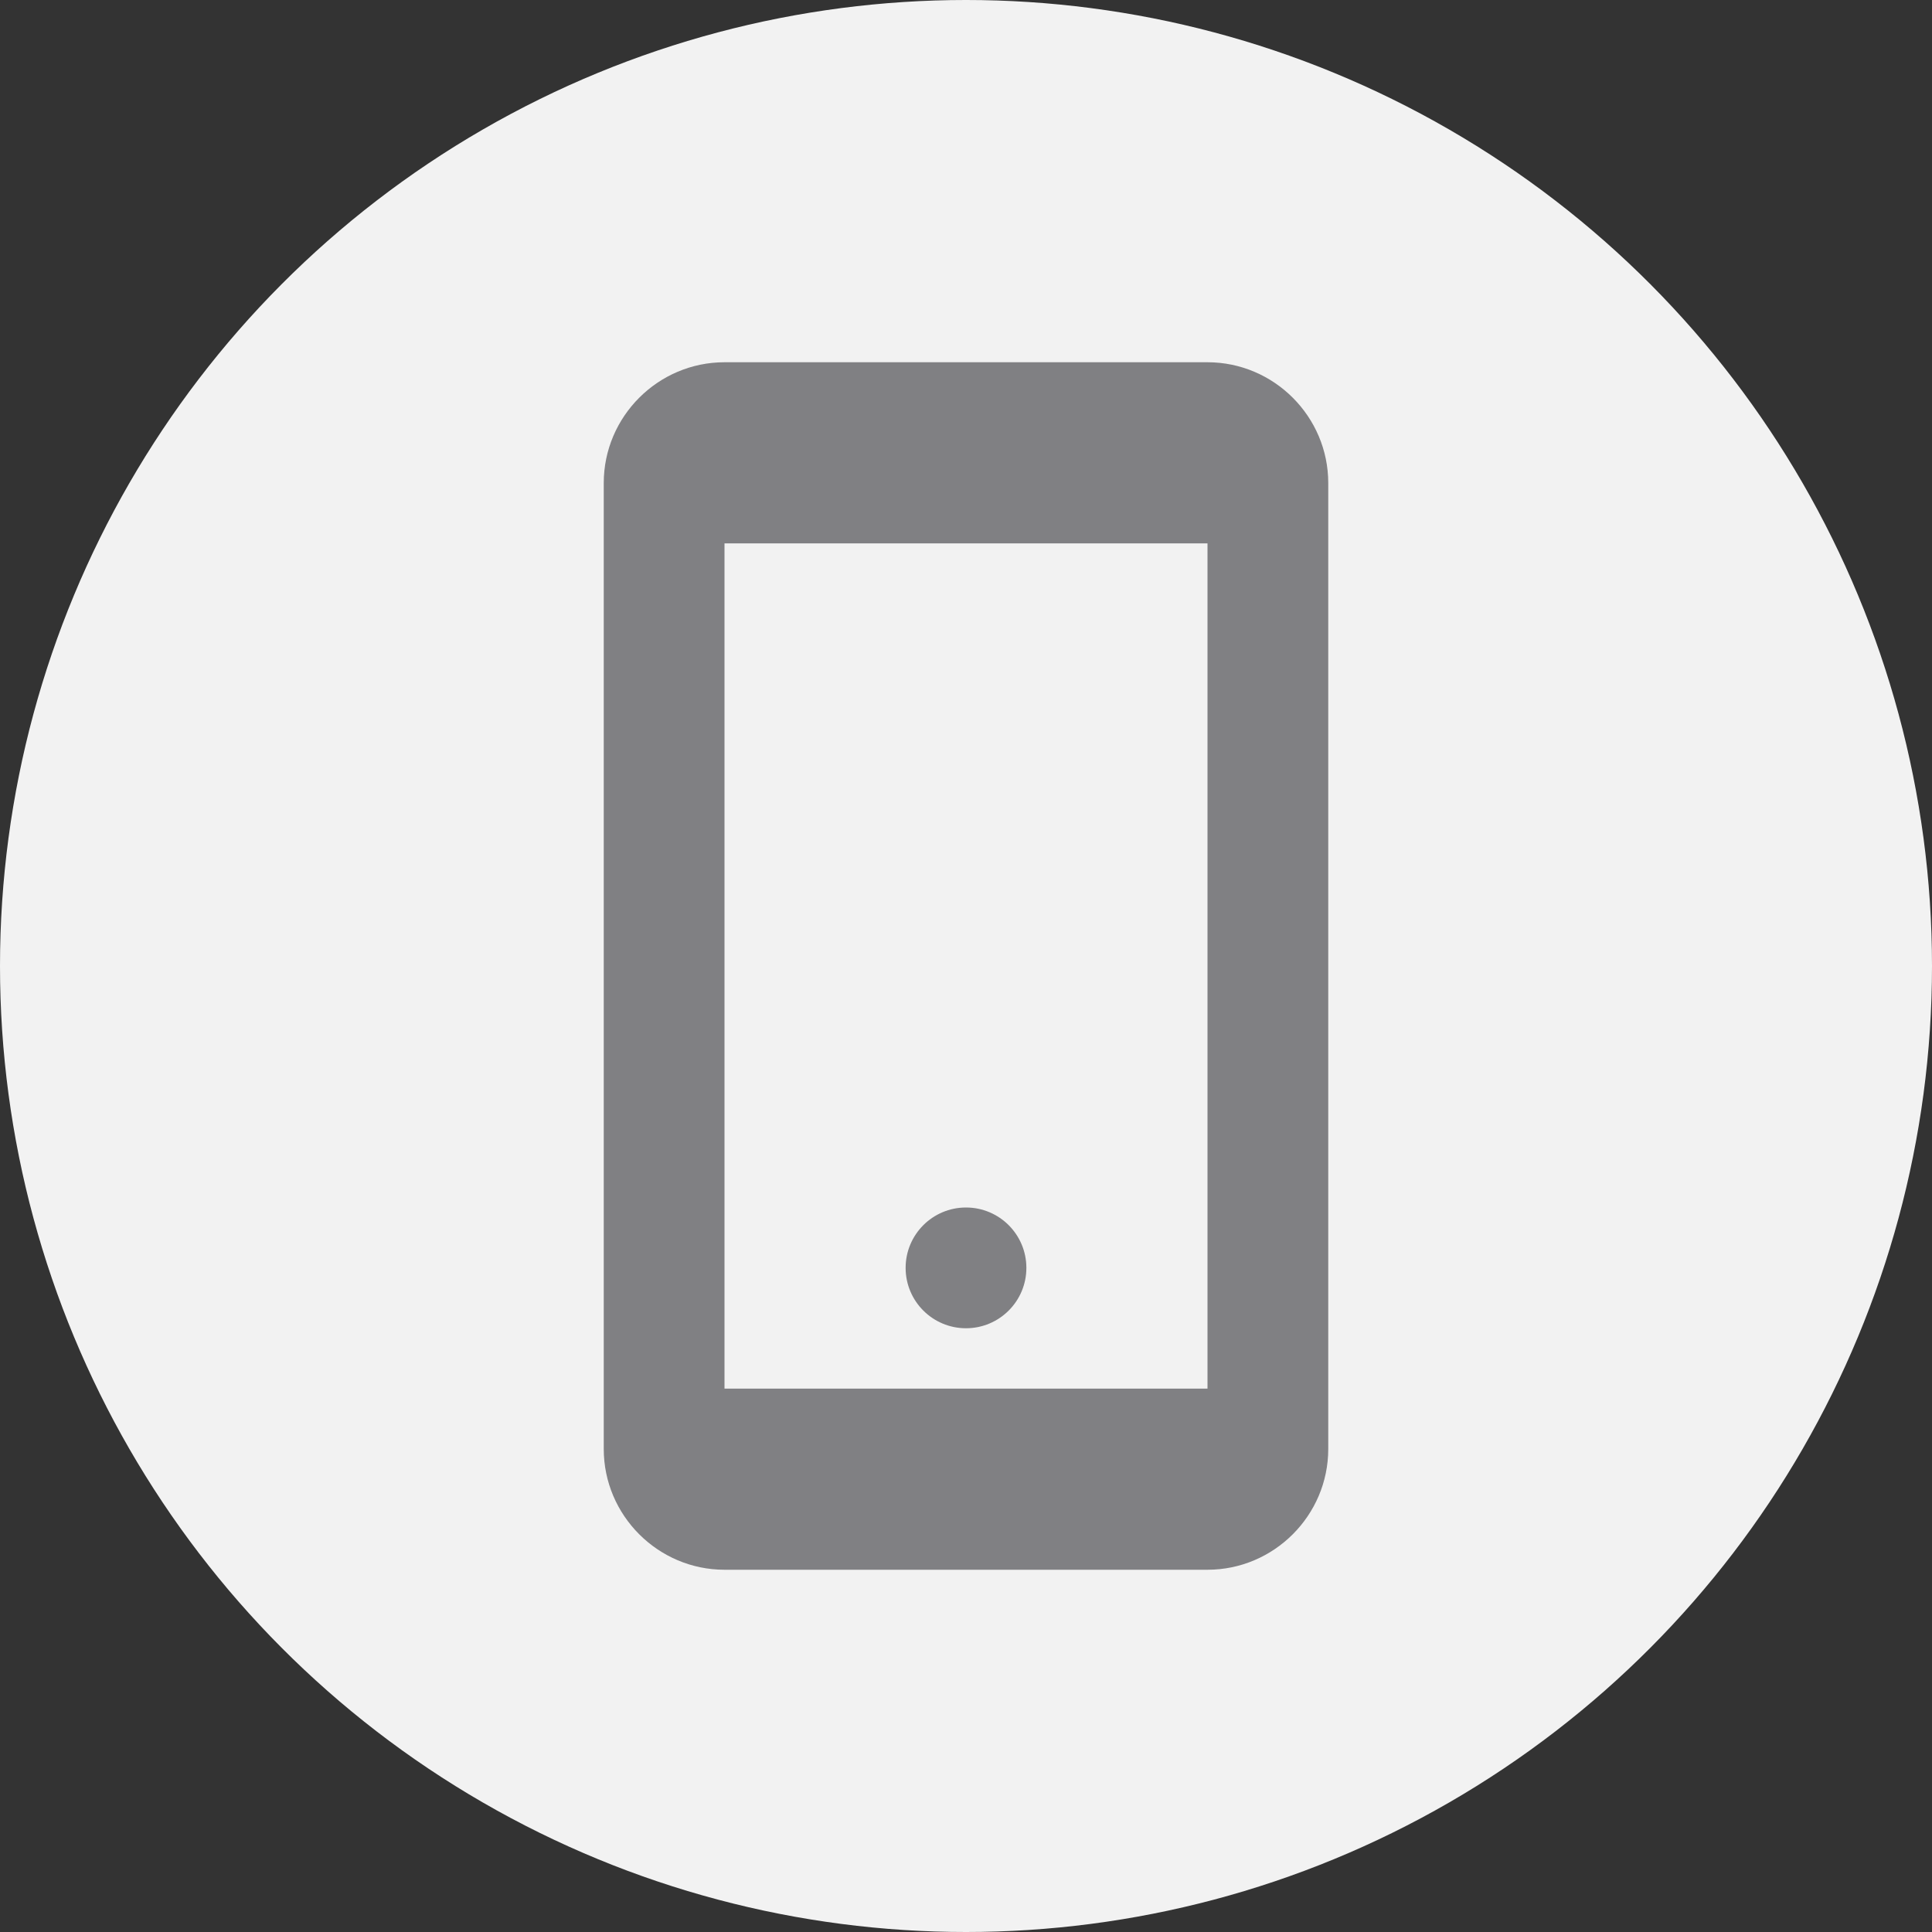 <?xml version="1.0" encoding="utf-8"?>
<!-- Generator: Adobe Illustrator 25.4.1, SVG Export Plug-In . SVG Version: 6.00 Build 0)  -->
<svg version="1.1" id="Layer_1" xmlns="http://www.w3.org/2000/svg" xmlns:xlink="http://www.w3.org/1999/xlink" x="0px" y="0px"
	 viewBox="0 0 32 32" style="enable-background:new 0 0 32 32;" xml:space="preserve">
<rect x="0" y="0" width="32" height="32" fill="#333333" stroke="none"/>
<style type="text/css">
	.st0{fill:#F2F2F2;}
	.st1{fill:#808083;}
</style>
<g>
	<circle class="st0" cx="16" cy="16" r="16"/>
	<path class="st1" d="M20,6h-8c-1.1,0-2,0.9-2,2v16c0,1.1,0.9,2,2,2h8c1.1,0,2-0.9,2-2V8C22,6.9,21.1,6,20,6z M20,23h-8V9h8V23z"/>
	<circle class="st1" cx="16" cy="21" r="1"/>
</g>
</svg>

